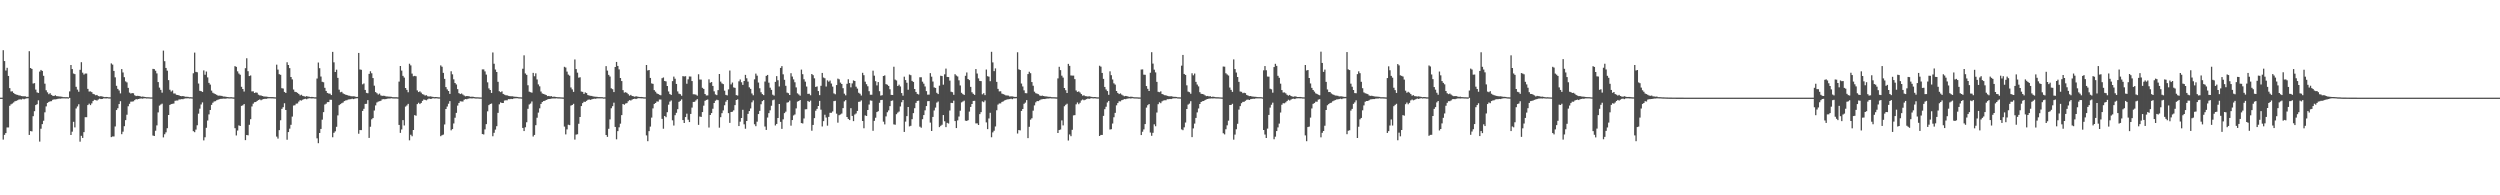<?xml version="1.0" encoding="UTF-8"?>
<svg xmlns="http://www.w3.org/2000/svg" width="1920" height="150">
  <path d="M0 75.000h1v1.000H0zM1 75.000h1v1.000H1zM2 38.542h1v68.679H2zM3 46.921h1v56.643H3zM4 54.179h1v47.997H4zM5 52.046h1v45.862H5zM6 58.342h1v39.550H6zM7 67.679h1v13.592H7zM8 70.270h1v9.838H8zM9 70.149h1v9.380H9zM10 71.375h1v7.294H10zM11 72.204h1v5.568H11zM12 72.648h1v4.806H12zM13 72.876h1v4.117H13zM14 73.250h1v3.216H14zM15 73.356h1v2.931H15zM16 73.761h1v2.673H16zM17 73.920h1v1.921H17zM18 73.941h1v2.277H18zM19 73.980h1v1.809H19zM20 74.401h1v1.179H20zM21 74.350h1v1.135H21zM22 39.309h1v64.321H22zM23 52.240h1v48.424H23zM24 52.925h1v47.986H24zM25 64.146h1v25.105H25zM26 63.841h1v21.541H26zM27 68.835h1v11.865H27zM28 70.956h1v9.080H28zM29 71.389h1v5.654H29zM30 54.969h1v53.790H30zM31 53.731h1v45.127H31zM32 54.497h1v40.813H32zM33 58.192h1v34.548H33zM34 64.252h1v21.995H34zM35 69.347h1v12.350H35zM36 70.922h1v8.142H36zM37 72.351h1v5.938H37zM38 71.577h1v6.241H38zM39 72.834h1v4.866H39zM40 73.506h1v3.158H40zM41 73.709h1v2.652H41zM42 73.142h1v3.188H42zM43 73.839h1v2.362H43zM44 73.915h1v1.985H44zM45 74.069h1v1.677H45zM46 74.115h1v1.661H46zM47 74.278h1v1.276H47zM48 74.575h1v1.000H48zM49 74.590h1v1.000H49zM50 74.624h1v1.000H50zM51 74.595h1v1.000H51zM52 74.739h1v1.000H52zM53 70.188h1v5.026H53zM54 49.917h1v53.761H54zM55 53.025h1v48.102H55zM56 56.460h1v37.088H56zM57 56.925h1v40.925H57zM58 66.643h1v16.661H58zM59 68.809h1v12.949H59zM60 70.427h1v9.625H60zM61 53.583h1v55.216H61zM62 47.791h1v56.487H62zM63 55.803h1v50.108H63zM64 57.265h1v44.232H64zM65 56.477h1v33.507H65zM66 56.486h1v33.530H66zM67 68.264h1v12.451H67zM68 70.293h1v9.321H68zM69 70.210h1v10.533H69zM70 70.782h1v8.644H70zM71 72.081h1v5.516H71zM72 72.430h1v4.222H72zM73 73.176h1v3.744H73zM74 72.894h1v4.374H74zM75 73.796h1v2.661H75zM76 74.049h1v1.718H76zM77 73.833h1v2.228H77zM78 74.103h1v1.915H78zM79 74.324h1v1.222H79zM80 74.574h1v1.000H80zM81 74.450h1v1.191H81zM82 74.528h1v1.000H82zM83 74.698h1v1.000H83zM84 74.701h1v1.000H84zM85 48.686h1v56.625H85zM86 49.606h1v55.216H86zM87 54.474h1v50.314H87zM88 59.412h1v37.709H88zM89 65.887h1v18.646H89zM90 68.260h1v14.907H90zM91 69.486h1v10.460H91zM92 71.729h1v5.996H92zM93 53.021h1v50.047H93zM94 55.668h1v45.459H94zM95 59.264h1v37.642H95zM96 62.508h1v29.753H96zM97 63.287h1v24.844H97zM98 67.504h1v14.120H98zM99 71.100h1v8.616H99zM100 71.846h1v6.241H100zM101 71.482h1v6.537H101zM102 71.639h1v6.209H102zM103 73.189h1v3.725H103zM104 73.758h1v2.396H104zM105 73.569h1v2.773H105zM106 73.685h1v2.331H106zM107 73.827h1v1.886H107zM108 74.268h1v1.345H108zM109 74.125h1v1.634H109zM110 74.278h1v1.243H110zM111 74.484h1v1.000H111zM112 74.662h1v1.000H112zM113 74.638h1v1.000H113zM114 74.680h1v1.000H114zM115 74.780h1v1.000H115zM116 74.797h1v1.000H116zM117 52.876h1v51.234H117zM118 53.112h1v51.325H118zM119 54.325h1v46.085H119zM120 56.358h1v39.968H120zM121 63.014h1v23.301H121zM122 67.277h1v13.826H122zM123 69.003h1v11.258H123zM124 71.145h1v8.449H124zM125 38.857h1v66.681H125zM126 47.017h1v56.093H126zM127 52.183h1v49.474H127zM128 54.275h1v44.190H128zM129 61.533h1v26.807H129zM130 68.910h1v11.695H130zM131 70.318h1v9.581H131zM132 69.477h1v10.228H132zM133 71.795h1v7.735H133zM134 71.836h1v5.595H134zM135 72.803h1v4.413H135zM136 72.963h1v4.255H136zM137 73.220h1v3.177H137zM138 73.706h1v2.608H138zM139 73.865h1v2.263H139zM140 73.739h1v2.471H140zM141 74.047h1v1.731H141zM142 74.288h1v1.285H142zM143 74.297h1v1.280H143zM144 74.414h1v1.051H144zM145 74.659h1v1.000H145zM146 74.610h1v1.000H146zM147 74.732h1v1.000H147zM148 56.274h1v44.494H148zM149 40.414h1v61.113H149zM150 55.182h1v44.355H150zM151 55.484h1v40.714H151zM152 64.167h1v23.126H152zM153 69.744h1v13.729H153zM154 70.014h1v10.210H154zM155 70.585h1v8.061H155zM156 54.050h1v53.768H156zM157 57.387h1v48.026H157zM158 54.919h1v43.223H158zM159 59.437h1v33.131H159zM160 63.618h1v24.248H160zM161 64.973h1v19.527H161zM162 69.577h1v10.965H162zM163 71.230h1v7.682H163zM164 71.840h1v6.104H164zM165 72.283h1v5.431H165zM166 72.868h1v4.079H166zM167 73.491h1v3.065H167zM168 73.428h1v2.772H168zM169 73.526h1v2.415H169zM170 73.686h1v2.178H170zM171 74.127h1v1.612H171zM172 74.111h1v1.669H172zM173 74.305h1v1.491H173zM174 74.495h1v1.000H174zM175 74.616h1v1.000H175zM176 74.694h1v1.000H176zM177 74.622h1v1.000H177zM178 74.751h1v1.000H178zM179 74.827h1v1.000H179zM180 50.786h1v47.649H180zM181 51.361h1v52.674H181zM182 54.767h1v45.499H182zM183 56.452h1v39.849H183zM184 57.378h1v39.406H184zM185 66.679h1v14.619H185zM186 68.351h1v12.558H186zM187 70.312h1v9.590H187zM188 52.382h1v55.234H188zM189 44.745h1v58.924H189zM190 54.705h1v49.237H190zM191 58.427h1v37.401H191zM192 57.978h1v33.590H192zM193 70.202h1v11.583H193zM194 70.162h1v9.438H194zM195 71.417h1v7.064H195zM196 70.962h1v7.385H196zM197 71.211h1v6.312H197zM198 72.714h1v4.136H198zM199 73.270h1v3.048H199zM200 73.320h1v3.671H200zM201 73.733h1v2.650H201zM202 74.024h1v2.074H202zM203 74.160h1v1.694H203zM204 74.191h1v1.762H204zM205 74.357h1v1.269H205zM206 74.527h1v1.000H206zM207 74.538h1v1.000H207zM208 74.556h1v1.000H208zM209 74.564h1v1.000H209zM210 74.673h1v1.000H210zM211 74.737h1v1.000H211zM212 49.674h1v55.234H212zM213 53.458h1v53.012H213zM214 57.006h1v42.914H214zM215 57.437h1v34.929H215zM216 67.745h1v15.859H216zM217 68.010h1v14.303H217zM218 70.613h1v8.679H218zM219 71.395h1v13.081H219zM220 47.823h1v59.511H220zM221 49.932h1v51.511H221zM222 52.336h1v46.495H222zM223 59.121h1v36.731H223zM224 60.984h1v28.576H224zM225 68.752h1v12.276H225zM226 70.479h1v10.383H226zM227 70.715h1v8.890H227zM228 71.313h1v8.125H228zM229 72.161h1v5.870H229zM230 73.262h1v3.711H230zM231 72.737h1v4.525H231zM232 73.627h1v2.946H232zM233 73.865h1v2.247H233zM234 74.256h1v1.593H234zM235 73.836h1v2.396H235zM236 74.133h1v1.596H236zM237 74.275h1v1.197H237zM238 74.522h1v1.000H238zM239 74.401h1v1.237H239zM240 74.538h1v1.000H240zM241 74.680h1v1.000H241zM242 74.722h1v1.000H242zM243 60.292h1v45.942H243zM244 48.026h1v61.965H244zM245 52.365h1v49.766H245zM246 58.766h1v40.266H246zM247 62.816h1v29.072H247zM248 63.156h1v22.977H248zM249 67.455h1v12.831H249zM250 69.814h1v9.805H250zM251 71.358h1v7.063H251zM252 71.824h1v6.558H252zM253 71.935h1v4.668H253zM254 73.033h1v3.604H254zM255 39.855h1v65.561H255zM256 47.858h1v54.123H256zM257 55.320h1v45.549H257zM258 53.522h1v43.874H258zM259 59.780h1v28.857H259zM260 68.872h1v11.881H260zM261 70.880h1v9.086H261zM262 70.493h1v8.763H262zM263 71.727h1v7.028H263zM264 72.302h1v5.328H264zM265 72.723h1v4.423H265zM266 72.943h1v4.007H266zM267 73.431h1v2.981H267zM268 73.506h1v2.798H268zM269 73.864h1v2.269H269zM270 74.002h1v1.765H270zM271 73.955h1v2.158H271zM272 74.023h1v1.736H272zM273 74.421h1v1.114H273zM274 74.392h1v1.057H274zM275 40.670h1v62.035H275zM276 53.334h1v46.566H276zM277 53.612h1v46.315H277zM278 64.770h1v20.446H278zM279 64.109h1v19.452H279zM280 69.055h1v10.762H280zM281 71.304h1v8.411H281zM282 71.632h1v5.288H282zM283 56.752h1v49.156H283zM284 54.728h1v42.619H284zM285 56.280h1v35.351H285zM286 59.936h1v30.721H286zM287 65.792h1v19.077H287zM288 70.686h1v10.270H288zM289 71.569h1v7.137H289zM290 72.578h1v5.473H290zM291 71.901h1v5.797H291zM292 73.251h1v4.154H292zM293 73.606h1v2.746H293zM294 73.500h1v2.631H294zM295 73.630h1v2.589H295zM296 74.020h1v2.042H296zM297 74.093h1v1.684H297zM298 74.194h1v1.470H298zM299 74.222h1v1.455H299zM300 74.353h1v1.137H300zM301 74.621h1v1.000H301zM302 74.649h1v1.000H302zM303 74.652h1v1.000H303zM304 74.654h1v1.000H304zM305 74.770h1v1.000H305zM306 62.671h1v33.267H306zM307 50.678h1v51.372H307zM308 54.205h1v45.234H308zM309 58.250h1v34.027H309zM310 59.575h1v36.777H310zM311 67.587h1v14.271H311zM312 69.041h1v11.944H312zM313 70.861h1v8.913H313zM314 48.949h1v58.803H314zM315 50.246h1v53.228H315zM316 56.511h1v48.145H316zM317 58.585h1v41.242H317zM318 58.267h1v30.133H318zM319 58.560h1v30.322H319zM320 69.437h1v10.533H320zM321 70.697h1v8.218H321zM322 70.159h1v9.788H322zM323 71.108h1v7.928H323zM324 72.274h1v5.217H324zM325 72.659h1v3.783H325zM326 73.367h1v3.348H326zM327 73.131h1v3.903H327zM328 73.938h1v2.363H328zM329 74.156h1v1.518H329zM330 73.960h1v2.012H330zM331 74.194h1v1.710H331zM332 74.410h1v1.030H332zM333 74.621h1v1.000H333zM334 74.479h1v1.082H334zM335 74.539h1v1.000H335zM336 74.722h1v1.000H336zM337 74.748h1v1.000H337zM338 50.240h1v54.346H338zM339 51.258h1v52.572H339zM340 55.968h1v47.389H340zM341 60.573h1v35.010H341zM342 66.882h1v16.846H342zM343 68.641h1v13.184H343zM344 69.895h1v9.798H344zM345 72.069h1v5.605H345zM346 54.727h1v45.380H346zM347 57.065h1v42.052H347zM348 60.902h1v33.895H348zM349 63.744h1v26.689H349zM350 64.880h1v21.812H350zM351 68.449h1v12.645H351zM352 71.502h1v7.621H352zM353 72.257h1v5.528H353zM354 71.766h1v6.135H354zM355 72.584h1v5.397H355zM356 73.347h1v3.266H356zM357 73.972h1v2.109H357zM358 73.724h1v2.504H358zM359 73.838h1v1.974H359zM360 74.021h1v1.573H360zM361 74.357h1v1.146H361zM362 74.219h1v1.423H362zM363 74.352h1v1.125H363zM364 74.563h1v1.000H364zM365 74.702h1v1.000H365zM366 74.678h1v1.000H366zM367 74.736h1v1.000H367zM368 74.803h1v1.000H368zM369 74.832h1v1.000H369zM370 53.322h1v49.665H370zM371 53.288h1v49.971H371zM372 54.842h1v44.529H372zM373 57.272h1v38.067H373zM374 63.233h1v22.295H374zM375 67.897h1v12.831H375zM376 69.098h1v10.788H376zM377 71.367h1v8.120H377zM378 40.275h1v64.362H378zM379 48.955h1v53.060H379zM380 53.403h1v46.143H380zM381 55.304h1v41.607H381zM382 62.803h1v23.866H382zM383 70.068h1v10.054H383zM384 70.742h1v7.912H384zM385 70.127h1v8.992H385zM386 72.162h1v6.930H386zM387 72.700h1v4.507H387zM388 73.163h1v3.817H388zM389 73.229h1v3.804H389zM390 73.644h1v2.506H390zM391 73.822h1v2.358H391zM392 73.952h1v1.973H392zM393 73.926h1v2.176H393zM394 74.137h1v1.550H394zM395 74.313h1v1.197H395zM396 74.365h1v1.128H396zM397 74.469h1v1.000H397zM398 74.662h1v1.000H398zM399 74.677h1v1.000H399zM400 74.757h1v1.000H400zM401 52.803h1v45.454H401zM402 42.486h1v58.158H402zM403 56.418h1v41.342H403zM404 57.508h1v36.379H404zM405 65.466h1v18.117H405zM406 70.378h1v9.840H406zM407 70.829h1v8.697H407zM408 71.163h1v6.756H408zM409 55.970h1v48.895H409zM410 58.589h1v45.057H410zM411 56.297h1v39.858H411zM412 61.052h1v29.373H412zM413 64.810h1v21.653H413zM414 66.293h1v16.892H414zM415 70.293h1v9.528H415zM416 71.765h1v6.602H416zM417 72.166h1v5.443H417zM418 72.548h1v4.887H418zM419 72.976h1v3.812H419zM420 73.814h1v2.536H420zM421 73.654h1v2.378H421zM422 73.974h1v2.020H422zM423 73.853h1v1.880H423zM424 74.369h1v1.229H424zM425 74.212h1v1.425H425zM426 74.403h1v1.207H426zM427 74.541h1v1.000H427zM428 74.663h1v1.000H428zM429 74.658h1v1.000H429zM430 74.742h1v1.000H430zM431 74.779h1v1.000H431zM432 74.855h1v1.000H432zM433 51.328h1v45.899H433zM434 51.871h1v51.367H434zM435 55.004h1v44.388H435zM436 57.317h1v38.485H436zM437 58.131h1v37.976H437zM438 67.190h1v13.910H438zM439 68.634h1v12.004H439zM440 70.567h1v9.145H440zM441 45.657h1v61.570H441zM442 53.023h1v50.371H442zM443 55.791h1v47.337H443zM444 59.660h1v35.393H444zM445 59.338h1v30.518H445zM446 70.312h1v11.124H446zM447 70.530h1v8.667H447zM448 72.160h1v5.987H448zM449 70.987h1v7.250H449zM450 71.478h1v6.012H450zM451 72.987h1v3.666H451zM452 73.368h1v3.031H452zM453 73.564h1v3.112H453zM454 73.687h1v2.579H454zM455 74.029h1v1.974H455zM456 74.181h1v1.590H456zM457 74.272h1v1.601H457zM458 74.324h1v1.245H458zM459 74.551h1v1.000H459zM460 74.550h1v1.000H460zM461 74.586h1v1.000H461zM462 74.595h1v1.000H462zM463 74.793h1v1.000H463zM464 74.751h1v1.000H464zM465 50.769h1v52.914H465zM466 54.212h1v50.911H466zM467 57.519h1v41.419H467zM468 58.796h1v32.896H468zM469 67.826h1v15.334H469zM470 68.496h1v13.073H470zM471 70.722h1v8.151H471zM472 51.438h1v46.045H472zM473 47.579h1v59.418H473zM474 50.630h1v50.060H474zM475 53.298h1v44.497H475zM476 59.883h1v35.094H476zM477 62.248h1v26.193H477zM478 69.225h1v10.628H478zM479 71.111h1v9.319H479zM480 70.806h1v8.709H480zM481 71.312h1v7.870H481zM482 72.336h1v5.455H482zM483 73.496h1v3.395H483zM484 72.876h1v4.318H484zM485 73.729h1v2.769H485zM486 73.942h1v2.100H486zM487 74.304h1v1.460H487zM488 73.901h1v2.196H488zM489 74.213h1v1.407H489zM490 74.361h1v1.054H490zM491 74.492h1v1.000H491zM492 74.462h1v1.124H492zM493 74.572h1v1.000H493zM494 74.707h1v1.000H494zM495 74.733h1v1.000H495zM496 49.907h1v54.098H496zM497 54.117h1v54.348H497zM498 53.748h1v46.969H498zM499 59.877h1v37.342H499zM500 64.069h1v26.262H500zM501 64.406h1v18.830H501zM502 69.206h1v10.597H502zM503 70.387h1v8.714H503zM504 71.736h1v6.207H504zM505 72.186h1v5.822H505zM506 72.788h1v3.671H506zM507 73.180h1v3.263H507zM508 60.062h1v31.214H508zM509 59.511h1v39.337H509zM510 62.193h1v26.908H510zM511 62.531h1v27.488H511zM512 66.069h1v20.098H512zM513 70.220h1v10.145H513zM514 72.238h1v5.810H514zM515 72.928h1v4.217H515zM516 62.293h1v30.122H516zM517 58.850h1v37.558H517zM518 60.469h1v28.000H518zM519 64.469h1v22.153H519zM520 70.186h1v13.656H520zM521 71.933h1v6.318H521zM522 72.322h1v5.119H522zM523 73.510h1v2.829H523zM524 58.470h1v33.720H524zM525 58.715h1v35.750H525zM526 58.499h1v31.419H526zM527 64.308h1v22.987H527zM528 60.941h1v31.012H528zM529 58.738h1v35.032H529zM530 58.768h1v28.735H530zM531 62.238h1v20.389H531zM532 72.394h1v5.877H532zM533 72.466h1v5.695H533zM534 72.724h1v4.405H534zM535 73.459h1v2.682H535zM536 57.048h1v38.873H536zM537 61.062h1v28.433H537zM538 61.151h1v28.631H538zM539 67.436h1v18.613H539zM540 68.300h1v12.833H540zM541 72.184h1v5.247H541zM542 73.323h1v3.426H542zM543 73.266h1v3.193H543zM544 60.923h1v37.034H544zM545 63.541h1v24.762H545zM546 63.023h1v23.813H546zM547 65.988h1v17.499H547zM548 70.119h1v9.002H548zM549 72.492h1v4.864H549zM550 73.060h1v3.525H550zM551 69.233h1v7.714H551zM552 56.825h1v41.236H552zM553 62.661h1v27.357H553zM554 64.075h1v22.869H554zM555 64.625h1v20.175H555zM556 69.627h1v11.228H556zM557 72.882h1v5.207H557zM558 73.264h1v3.524H558zM559 68.648h1v18.221H559zM560 54.195h1v40.144H560zM561 64.818h1v21.200H561zM562 63.381h1v22.432H562zM563 67.100h1v17.657H563zM564 67.494h1v13.230H564zM565 73.077h1v3.726H565zM566 73.351h1v3.008H566zM567 62.488h1v34.346H567zM568 61.052h1v32.368H568zM569 63.171h1v27.435H569zM570 65.190h1v19.115H570zM571 62.223h1v33.289H571zM572 57.475h1v41.391H572zM573 60.093h1v32.837H573zM574 62.647h1v24.805H574zM575 67.053h1v18.224H575zM576 68.265h1v15.039H576zM577 71.794h1v6.817H577zM578 73.160h1v3.943H578zM579 60.945h1v34.481H579zM580 56.509h1v40.403H580zM581 58.108h1v35.331H581zM582 63.363h1v24.242H582zM583 67.803h1v17.343H583zM584 70.836h1v9.225H584zM585 72.277h1v5.372H585zM586 73.077h1v3.768H586zM587 62.634h1v34.551H587zM588 58.269h1v41.543H588zM589 57.528h1v32.723H589zM590 63.505h1v23.403H590zM591 67.341h1v17.383H591zM592 69.025h1v12.177H592zM593 72.730h1v4.294H593zM594 73.405h1v3.103H594zM595 62.853h1v33.518H595zM596 58.446h1v36.748H596zM597 61.620h1v29.019H597zM598 66.384h1v13.470H598zM599 52.177h1v41.423H599zM600 50.768h1v48.200H600zM601 57.095h1v34.572H601zM602 61.277h1v25.606H602zM603 65.898h1v19.862H603zM604 71.094h1v7.688H604zM605 71.589h1v6.923H605zM606 72.977h1v4.297H606zM607 56.216h1v40.289H607zM608 58.792h1v33.420H608zM609 60.989h1v27.698H609zM610 63.194h1v24.701H610zM611 67.142h1v16.090H611zM612 71.702h1v6.312H612zM613 72.531h1v5.027H613zM614 73.490h1v3.315H614zM615 53.437h1v41.069H615zM616 56.975h1v37.859H616zM617 60.894h1v30.097H617zM618 62.746h1v21.223H618zM619 66.452h1v17.409H619zM620 72.098h1v5.416H620zM621 71.986h1v6.281H621zM622 73.186h1v4.083H622zM623 56.852h1v43.558H623zM624 57.776h1v38.174H624zM625 60.175h1v30.534H625zM626 66.774h1v18.278H626zM627 66.356h1v17.256H627zM628 69.956h1v11.438H628zM629 73.080h1v4.395H629zM630 65.899h1v18.314H630zM631 56.015h1v41.114H631zM632 59.524h1v33.503H632zM633 60.116h1v27.986H633zM634 66.480h1v23.761H634zM635 61.696h1v34.800H635zM636 62.724h1v27.020H636zM637 61.848h1v24.777H637zM638 64.131h1v22.497H638zM639 66.527h1v19.089H639zM640 71.744h1v5.941H640zM641 72.383h1v5.019H641zM642 65.334h1v21.940H642zM643 60.360h1v33.830H643zM644 60.920h1v27.533H644zM645 63.421h1v24.470H645zM646 64.527h1v22.674H646zM647 67.735h1v15.297H647zM648 71.953h1v5.917H648zM649 73.220h1v3.679H649zM650 64.363h1v25.491H650zM651 60.870h1v30.481H651zM652 63.776h1v28.437H652zM653 67.082h1v16.025H653zM654 64.044h1v24.985H654zM655 61.763h1v31.261H655zM656 62.231h1v25.707H656zM657 66.563h1v20.599H657zM658 68.033h1v17.180H658zM659 71.222h1v7.000H659zM660 71.981h1v6.066H660zM661 73.346h1v3.767H661zM662 55.904h1v37.028H662zM663 57.747h1v40.772H663zM664 62.702h1v25.912H664zM665 64.683h1v24.413H665zM666 66.266h1v18.219H666zM667 70.031h1v10.250H667zM668 72.737h1v4.420H668zM669 72.780h1v4.588H669zM670 54.260h1v46.182H670zM671 58.113h1v34.723H671zM672 62.365h1v28.038H672zM673 65.604h1v20.459H673zM674 63.040h1v22.370H674zM675 70.063h1v8.870H675zM676 73.424h1v3.425H676zM677 73.129h1v3.576H677zM678 58.372h1v35.093H678zM679 57.901h1v37.646H679zM680 64.607h1v24.782H680zM681 65.052h1v21.189H681zM682 66.009h1v18.758H682zM683 68.561h1v12.959H683zM684 72.835h1v4.627H684zM685 72.975h1v4.161H685zM686 51.228h1v44.334H686zM687 61.111h1v34.665H687zM688 61.786h1v25.916H688zM689 66.033h1v20.464H689zM690 65.004h1v20.637H690zM691 66.419h1v15.326H691zM692 71.487h1v7.036H692zM693 73.462h1v3.348H693zM694 58.889h1v42.459H694zM695 61.512h1v31.877H695zM696 63.519h1v25.680H696zM697 68.920h1v13.273H697zM698 57.245h1v39.809H698zM699 57.736h1v38.904H699zM700 62.100h1v29.445H700zM701 62.916h1v23.964H701zM702 68.330h1v14.768H702zM703 70.589h1v8.408H703zM704 72.114h1v5.416H704zM705 72.554h1v4.755H705zM706 59.335h1v37.954H706zM707 59.316h1v38.796H707zM708 62.703h1v28.827H708zM709 64.256h1v24.125H709zM710 66.418h1v18.336H710zM711 69.967h1v11.504H711zM712 72.694h1v5.009H712zM713 72.635h1v4.989H713zM714 56.187h1v37.990H714zM715 58.902h1v41.708H715zM716 62.639h1v27.181H716zM717 67.114h1v17.719H717zM718 67.516h1v15.142H718zM719 71.249h1v7.551H719zM720 72.227h1v5.737H720zM721 65.792h1v31.854H721zM722 58.163h1v38.463H722zM723 58.405h1v37.385H723zM724 65.001h1v23.384H724zM725 57.068h1v36.080H725zM726 52.710h1v44.936H726zM727 59.091h1v35.251H727zM728 59.171h1v35.722H728zM729 61.901h1v23.001H729zM730 70.470h1v8.532H730zM731 70.824h1v8.308H731zM732 72.805h1v4.505H732zM733 57.004h1v35.988H733zM734 58.035h1v40.295H734zM735 58.727h1v33.742H735zM736 61.688h1v27.799H736zM737 65.629h1v19.396H737zM738 71.246h1v7.384H738zM739 72.296h1v5.683H739zM740 72.934h1v4.362H740zM741 58.197h1v34.460H741zM742 55.667h1v37.263H742zM743 60.666h1v31.662H743zM744 61.566h1v24.123H744zM745 66.734h1v15.398H745zM746 70.878h1v9.008H746zM747 72.056h1v5.456H747zM748 72.840h1v4.565H748zM749 53.052h1v41.741H749zM750 56.473h1v38.293H750zM751 60.227h1v35.779H751zM752 62.154h1v25.519H752zM753 62.300h1v23.833H753zM754 72.472h1v5.389H754zM755 71.568h1v6.909H755zM756 73.064h1v4.103H756zM757 53.426h1v40.578H757zM758 58.513h1v40.656H758zM759 58.868h1v32.114H759zM760 62.348h1v24.261H760zM761 39.806h1v65.599H761zM762 47.909h1v53.782H762zM763 54.609h1v45.805H763zM764 52.521h1v44.609H764zM765 62.859h1v21.838H765zM766 68.252h1v12.061H766zM767 70.209h1v9.249H767zM768 70.115h1v9.311H768zM769 71.905h1v6.375H769zM770 72.319h1v5.553H770zM771 72.729h1v4.452H771zM772 73.288h1v3.482H772zM773 73.305h1v3.036H773zM774 73.435h1v2.785H774zM775 74.061h1v1.998H775zM776 73.994h1v1.801H776zM777 74.014h1v2.147H777zM778 74.221h1v1.374H778zM779 74.448h1v1.116H779zM780 74.386h1v1.059H780zM781 40.118h1v62.438H781zM782 53.229h1v46.675H782zM783 53.781h1v46.355H783zM784 64.144h1v21.068H784zM785 66.421h1v17.290H785zM786 69.376h1v10.323H786zM787 71.551h1v7.244H787zM788 71.638h1v5.268H788zM789 56.862h1v49.237H789zM790 55.086h1v42.307H790zM791 56.213h1v35.677H791zM792 63.025h1v27.780H792zM793 65.819h1v19.193H793zM794 70.423h1v10.526H794zM795 71.602h1v7.007H795zM796 71.943h1v5.686H796zM797 72.355h1v5.306H797zM798 73.302h1v3.725H798zM799 73.674h1v2.734H799zM800 73.438h1v2.742H800zM801 73.732h1v2.319H801zM802 73.988h1v2.097H802zM803 74.045h1v1.738H803zM804 74.189h1v1.493H804zM805 74.318h1v1.370H805zM806 74.345h1v1.145H806zM807 74.614h1v1.000H807zM808 74.644h1v1.000H808zM809 74.642h1v1.000H809zM810 74.711h1v1.000H810zM811 74.776h1v1.000H811zM812 60.197h1v41.952H812zM813 51.280h1v48.605H813zM814 53.853h1v45.653H814zM815 58.115h1v34.363H815zM816 59.613h1v36.681H816zM817 67.583h1v14.016H817zM818 69.249h1v11.226H818zM819 71.405h1v8.251H819zM820 49.051h1v58.871H820zM821 50.561h1v52.704H821zM822 57.954h1v46.651H822zM823 58.087h1v41.590H823zM824 58.069h1v30.536H824zM825 60.771h1v27.663H825zM826 69.491h1v10.639H826zM827 70.590h1v8.105H827zM828 70.187h1v9.855H828zM829 71.059h1v7.857H829zM830 72.262h1v4.916H830zM831 73.452h1v2.995H831zM832 73.159h1v3.841H832zM833 73.815h1v2.784H833zM834 73.931h1v2.221H834zM835 74.135h1v1.561H835zM836 73.935h1v2.018H836zM837 74.187h1v1.384H837zM838 74.381h1v1.048H838zM839 74.617h1v1.000H839zM840 74.498h1v1.038H840zM841 74.560h1v1.000H841zM842 74.728h1v1.000H842zM843 74.736h1v1.000H843zM844 50.500h1v53.924H844zM845 51.220h1v52.417H845zM846 56.005h1v47.607H846zM847 60.573h1v28.398H847zM848 66.770h1v17.114H848zM849 68.691h1v13.285H849zM850 69.951h1v8.719H850zM851 72.809h1v4.698H851zM852 54.802h1v44.678H852zM853 57.736h1v41.504H853zM854 61.012h1v33.862H854zM855 63.989h1v26.065H855zM856 64.968h1v21.713H856zM857 69.898h1v11.014H857zM858 71.368h1v7.794H858zM859 72.257h1v5.503H859zM860 71.712h1v6.151H860zM861 72.637h1v4.327H861zM862 73.337h1v3.297H862zM863 73.948h1v2.114H863zM864 73.695h1v2.512H864zM865 73.849h1v1.957H865zM866 74.166h1v1.430H866zM867 74.381h1v1.140H867zM868 74.216h1v1.432H868zM869 74.367h1v1.053H869zM870 74.590h1v1.000H870zM871 74.695h1v1.000H871zM872 74.680h1v1.000H872zM873 74.745h1v1.000H873zM874 74.824h1v1.000H874zM875 74.828h1v1.000H875zM876 53.422h1v50.329H876zM877 53.289h1v47.870H877zM878 57.340h1v42.042H878zM879 57.429h1v37.872H879zM880 66.121h1v16.497H880zM881 68.178h1v12.595H881zM882 69.893h1v10.004H882zM883 55.871h1v45.922H883zM884 40.101h1v64.177H884zM885 48.852h1v53.158H885zM886 53.524h1v41.955H886zM887 55.614h1v41.362H887zM888 62.890h1v23.533H888zM889 70.514h1v9.524H889zM890 70.795h1v7.729H890zM891 70.134h1v9.146H891zM892 72.214h1v5.614H892zM893 72.621h1v4.603H893zM894 73.089h1v3.935H894zM895 73.208h1v3.819H895zM896 73.608h1v2.560H896zM897 73.867h1v2.304H897zM898 73.958h1v2.001H898zM899 73.901h1v2.182H899zM900 74.131h1v1.564H900zM901 74.327h1v1.191H901zM902 74.357h1v1.153H902zM903 74.468h1v1.000H903zM904 74.680h1v1.000H904zM905 74.723h1v1.000H905zM906 74.754h1v1.000H906zM907 50.412h1v48.963H907zM908 42.196h1v57.802H908zM909 56.773h1v41.001H909zM910 57.529h1v36.597H910zM911 65.527h1v18.172H911zM912 70.352h1v9.958H912zM913 70.828h1v8.755H913zM914 72.011h1v5.733H914zM915 56.288h1v49.030H915zM916 57.847h1v40.775H916zM917 56.486h1v38.418H917zM918 62.854h1v27.700H918zM919 64.922h1v21.409H919zM920 66.338h1v16.983H920zM921 70.817h1v9.034H921zM922 72.038h1v6.282H922zM923 72.170h1v5.555H923zM924 72.501h1v5.046H924zM925 73.231h1v3.597H925zM926 73.807h1v2.546H926zM927 73.667h1v2.364H927zM928 74.016h1v1.727H928zM929 73.888h1v1.788H929zM930 74.437h1v1.147H930zM931 74.209h1v1.437H931zM932 74.411h1v1.113H932zM933 74.602h1v1.000H933zM934 74.663h1v1.000H934zM935 74.660h1v1.000H935zM936 74.738h1v1.000H936zM937 74.782h1v1.000H937zM938 74.856h1v1.000H938zM939 51.081h1v51.267H939zM940 51.198h1v52.026H940zM941 56.277h1v43.003H941zM942 57.186h1v39.046H942zM943 58.013h1v34.657H943zM944 67.213h1v13.419H944zM945 69.000h1v11.566H945zM946 70.537h1v9.188H946zM947 45.620h1v61.666H947zM948 53.068h1v50.288H948zM949 55.698h1v43.574H949zM950 59.142h1v35.955H950zM951 62.887h1v21.272H951zM952 70.307h1v11.222H952zM953 70.482h1v8.765H953zM954 71.558h1v6.665H954zM955 71.204h1v6.964H955zM956 71.525h1v5.878H956zM957 72.885h1v3.770H957zM958 73.388h1v3.060H958zM959 73.805h1v2.988H959zM960 73.733h1v2.475H960zM961 74.068h1v1.927H961zM962 74.175h1v1.631H962zM963 74.270h1v1.608H963zM964 74.349h1v1.202H964zM965 74.548h1v1.000H965zM966 74.575h1v1.000H966zM967 74.588h1v1.000H967zM968 74.594h1v1.000H968zM969 74.790h1v1.000H969zM970 54.005h1v45.823H970zM971 50.743h1v52.578H971zM972 53.952h1v52.016H972zM973 58.767h1v40.002H973zM974 58.879h1v29.383H974zM975 68.164h1v14.483H975zM976 68.591h1v11.823H976zM977 71.183h1v7.663H977zM978 51.511h1v55.435H978zM979 48.988h1v55.953H979zM980 50.561h1v50.112H980zM981 58.214h1v39.607H981zM982 59.738h1v35.164H982zM983 64.250h1v22.199H983zM984 69.193h1v11.246H984zM985 71.047h1v8.221H985zM986 70.966h1v8.403H986zM987 71.692h1v6.880H987zM988 72.815h1v4.783H988zM989 73.469h1v3.137H989zM990 72.920h1v4.265H990zM991 73.724h1v2.763H991zM992 74.148h1v1.774H992zM993 74.315h1v1.444H993zM994 73.927h1v2.179H994zM995 74.181h1v1.410H995zM996 74.496h1v1.000H996zM997 74.474h1v1.000H997zM998 74.468h1v1.126H998zM999 74.593h1v1.000H999zM1000 74.716h1v1.000H1000zM1001 74.739h1v1.000H1001zM1002 49.914h1v54.089H1002zM1003 54.121h1v54.340H1003zM1004 53.753h1v43.832H1004zM1005 59.885h1v37.330H1005zM1006 64.081h1v26.251H1006zM1007 67.497h1v15.824H1007zM1008 69.117h1v10.642H1008zM1009 70.342h1v8.809H1009zM1010 71.670h1v6.415H1010zM1011 72.125h1v6.002H1011zM1012 72.763h1v3.730H1012zM1013 73.182h1v2.984H1013zM1014 39.671h1v65.776H1014zM1015 48.328h1v53.680H1015zM1016 55.188h1v45.405H1016zM1017 53.442h1v43.117H1017zM1018 62.859h1v21.630H1018zM1019 68.718h1v12.151H1019zM1020 70.729h1v9.197H1020zM1021 70.671h1v8.472H1021zM1022 71.769h1v7.074H1022zM1023 72.422h1v5.416H1023zM1024 72.850h1v4.440H1024zM1025 73.351h1v3.489H1025zM1026 73.410h1v3.002H1026zM1027 73.582h1v2.730H1027zM1028 74.050h1v2.047H1028zM1029 73.993h1v1.783H1029zM1030 73.960h1v2.171H1030zM1031 74.253h1v1.366H1031zM1032 74.415h1v1.125H1032zM1033 74.393h1v1.059H1033zM1034 39.988h1v63.085H1034zM1035 53.295h1v47.116H1035zM1036 53.790h1v46.261H1036zM1037 64.239h1v20.711H1037zM1038 66.627h1v16.982H1038zM1039 69.107h1v10.642H1039zM1040 71.451h1v7.183H1040zM1041 71.638h1v5.432H1041zM1042 56.911h1v49.067H1042zM1043 54.786h1v42.571H1043zM1044 56.231h1v35.434H1044zM1045 62.806h1v27.780H1045zM1046 67.720h1v17.024H1046zM1047 70.950h1v9.972H1047zM1048 71.629h1v6.491H1048zM1049 71.929h1v5.637H1049zM1050 72.297h1v5.274H1050zM1051 73.307h1v3.701H1051zM1052 73.630h1v2.714H1052zM1053 73.502h1v2.727H1053zM1054 73.797h1v2.279H1054zM1055 74.039h1v2.026H1055zM1056 74.112h1v1.658H1056zM1057 74.202h1v1.469H1057zM1058 74.307h1v1.368H1058zM1059 74.371h1v1.104H1059zM1060 74.674h1v1.000H1060zM1061 74.647h1v1.000H1061zM1062 74.659h1v1.000H1062zM1063 74.724h1v1.000H1063zM1064 74.810h1v1.000H1064zM1065 59.936h1v42.137H1065zM1066 50.956h1v49.733H1066zM1067 53.984h1v42.443H1067zM1068 58.274h1v33.491H1068zM1069 59.659h1v36.767H1069zM1070 67.355h1v14.204H1070zM1071 69.235h1v11.286H1071zM1072 71.361h1v8.365H1072zM1073 49.195h1v58.534H1073zM1074 50.251h1v51.663H1074zM1075 57.835h1v46.858H1075zM1076 58.281h1v41.551H1076zM1077 58.788h1v29.634H1077zM1078 61.110h1v27.737H1078zM1079 69.636h1v10.408H1079zM1080 71.210h1v7.529H1080zM1081 70.504h1v9.586H1081zM1082 71.153h1v7.846H1082zM1083 72.247h1v4.884H1083zM1084 73.489h1v2.942H1084zM1085 73.085h1v3.974H1085zM1086 73.837h1v2.793H1086zM1087 73.948h1v2.201H1087zM1088 74.137h1v1.525H1088zM1089 73.959h1v2.029H1089zM1090 74.194h1v1.423H1090zM1091 74.402h1v1.029H1091zM1092 74.654h1v1.000H1092zM1093 74.488h1v1.042H1093zM1094 74.551h1v1.000H1094zM1095 74.723h1v1.000H1095zM1096 74.742h1v1.000H1096zM1097 50.286h1v54.006H1097zM1098 51.054h1v52.509H1098zM1099 57.183h1v46.337H1099zM1100 60.798h1v28.313H1100zM1101 66.864h1v16.750H1101zM1102 68.846h1v13.411H1102zM1103 71.202h1v7.440H1103zM1104 72.761h1v4.829H1104zM1105 54.931h1v45.285H1105zM1106 57.837h1v41.232H1106zM1107 62.261h1v32.510H1107zM1108 63.651h1v26.820H1108zM1109 64.763h1v22.371H1109zM1110 69.912h1v11.267H1110zM1111 71.632h1v7.334H1111zM1112 72.290h1v5.454H1112zM1113 71.860h1v5.852H1113zM1114 72.661h1v4.438H1114zM1115 73.406h1v2.766H1115zM1116 73.905h1v2.172H1116zM1117 73.778h1v2.400H1117zM1118 73.838h1v1.983H1118zM1119 74.132h1v1.482H1119zM1120 74.370h1v1.203H1120zM1121 74.220h1v1.446H1121zM1122 74.562h1v1.000H1122zM1123 74.594h1v1.000H1123zM1124 74.692h1v1.000H1124zM1125 74.684h1v1.000H1125zM1126 74.735h1v1.000H1126zM1127 74.820h1v1.000H1127zM1128 69.513h1v5.669H1128zM1129 52.694h1v50.856H1129zM1130 53.399h1v47.642H1130zM1131 57.355h1v41.896H1131zM1132 57.265h1v38.026H1132zM1133 66.575h1v15.767H1133zM1134 68.375h1v12.306H1134zM1135 70.471h1v8.861H1135zM1136 54.498h1v49.999H1136zM1137 40.128h1v60.527H1137zM1138 51.298h1v50.931H1138zM1139 53.380h1v42.108H1139zM1140 55.530h1v41.297H1140zM1141 64.810h1v22.316H1141zM1142 70.327h1v9.584H1142zM1143 70.829h1v7.842H1143zM1144 69.983h1v9.251H1144zM1145 71.968h1v5.649H1145zM1146 72.723h1v4.444H1146zM1147 73.124h1v3.893H1147zM1148 73.438h1v2.963H1148zM1149 73.653h1v2.509H1149zM1150 73.863h1v2.320H1150zM1151 73.975h1v1.983H1151zM1152 73.910h1v2.173H1152zM1153 74.112h1v1.592H1153zM1154 74.320h1v1.192H1154zM1155 74.352h1v1.139H1155zM1156 74.470h1v1.000H1156zM1157 74.677h1v1.000H1157zM1158 74.725h1v1.000H1158zM1159 74.758h1v1.000H1159zM1160 42.488h1v58.153H1160zM1161 52.220h1v44.912H1161zM1162 56.422h1v41.346H1162zM1163 57.519h1v36.375H1163zM1164 68.354h1v13.999H1164zM1165 70.489h1v9.425H1165zM1166 70.874h1v8.665H1166zM1167 72.019h1v5.757H1167zM1168 56.094h1v49.007H1168zM1169 56.506h1v42.079H1169zM1170 57.096h1v37.777H1170zM1171 62.804h1v27.760H1171zM1172 64.841h1v21.631H1172zM1173 67.360h1v15.745H1173zM1174 70.807h1v8.262H1174zM1175 72.123h1v5.530H1175zM1176 72.204h1v5.266H1176zM1177 72.692h1v4.463H1177zM1178 73.276h1v3.414H1178zM1179 74.073h1v2.268H1179zM1180 73.604h1v2.492H1180zM1181 73.847h1v1.881H1181zM1182 73.950h1v1.727H1182zM1183 74.291h1v1.303H1183zM1184 74.205h1v1.476H1184zM1185 74.416h1v1.104H1185zM1186 74.607h1v1.000H1186zM1187 74.733h1v1.000H1187zM1188 74.669h1v1.000H1188zM1189 74.742h1v1.000H1189zM1190 74.786h1v1.000H1190zM1191 74.853h1v1.000H1191zM1192 51.323h1v50.891H1192zM1193 51.894h1v51.331H1193zM1194 56.545h1v42.851H1194zM1195 57.334h1v38.770H1195zM1196 58.340h1v34.433H1196zM1197 67.109h1v13.283H1197zM1198 69.082h1v11.549H1198zM1199 70.566h1v9.080H1199zM1200 45.436h1v61.776H1200zM1201 52.821h1v50.468H1201zM1202 55.628h1v43.624H1202zM1203 59.193h1v35.901H1203zM1204 63.183h1v20.238H1204zM1205 70.429h1v10.644H1205zM1206 70.757h1v8.392H1206zM1207 71.440h1v6.653H1207zM1208 71.289h1v6.837H1208zM1209 72.000h1v5.202H1209zM1210 72.921h1v3.880H1210zM1211 73.401h1v3.114H1211zM1212 73.816h1v3.018H1212zM1213 73.764h1v2.462H1213zM1214 74.079h1v1.919H1214zM1215 74.194h1v1.604H1215zM1216 74.238h1v1.659H1216zM1217 74.422h1v1.138H1217zM1218 74.552h1v1.000H1218zM1219 74.577h1v1.000H1219zM1220 74.584h1v1.000H1220zM1221 74.694h1v1.000H1221zM1222 74.787h1v1.000H1222zM1223 50.839h1v49.867H1223zM1224 51.385h1v52.117H1224zM1225 55.301h1v50.219H1225zM1226 58.639h1v40.140H1226zM1227 58.752h1v29.690H1227zM1228 68.956h1v14.624H1228zM1229 68.573h1v11.903H1229zM1230 71.116h1v7.780H1230zM1231 52.045h1v54.921H1231zM1232 48.968h1v56.169H1232zM1233 53.344h1v47.183H1233zM1234 58.190h1v39.723H1234zM1235 59.735h1v34.417H1235zM1236 64.340h1v21.915H1236zM1237 69.046h1v11.473H1237zM1238 71.269h1v8.018H1238zM1239 70.661h1v8.964H1239zM1240 72.226h1v6.482H1240zM1241 72.726h1v4.846H1241zM1242 73.421h1v3.303H1242zM1243 72.833h1v4.423H1243zM1244 73.715h1v2.811H1244zM1245 74.128h1v1.778H1245zM1246 74.313h1v1.419H1246zM1247 73.861h1v2.299H1247zM1248 74.168h1v1.436H1248zM1249 74.497h1v1.000H1249zM1250 74.462h1v1.043H1250zM1251 74.455h1v1.157H1251zM1252 74.600h1v1.000H1252zM1253 74.716h1v1.000H1253zM1254 74.737h1v1.000H1254zM1255 49.912h1v54.093H1255zM1256 54.115h1v54.349H1256zM1257 53.741h1v43.847H1257zM1258 63.298h1v33.907H1258zM1259 63.910h1v26.416H1259zM1260 67.277h1v16.081H1260zM1261 69.340h1v10.466H1261zM1262 70.453h1v8.637H1262zM1263 71.833h1v5.906H1263zM1264 72.267h1v5.696H1264zM1265 72.823h1v3.658H1265zM1266 73.373h1v2.808H1266zM1267 73.586h1v2.566H1267zM1268 73.367h1v2.668H1268zM1269 73.993h1v1.892H1269zM1270 74.109h1v1.571H1270zM1271 74.223h1v1.476H1271zM1272 74.122h1v1.388H1272zM1273 74.574h1v1.000H1273zM1274 74.615h1v1.000H1274zM1275 74.644h1v1.000H1275zM1276 74.731h1v1.000H1276zM1277 74.766h1v1.000H1277zM1278 74.799h1v1.000H1278zM1279 74.831h1v1.000H1279zM1280 74.870h1v1.000H1280zM1281 74.895h1v1.000H1281zM1282 74.913h1v1.000H1282zM1283 74.930h1v1.000H1283zM1284 74.942h1v1.000H1284zM1285 74.943h1v1.000H1285zM1286 74.954h1v1.000H1286zM1287 74.958h1v1.000H1287zM1288 74.964h1v1.000H1288zM1289 74.971h1v1.000H1289zM1290 74.979h1v1.000H1290zM1291 74.977h1v1.000H1291zM1292 74.979h1v1.000H1292zM1293 74.985h1v1.000H1293zM1294 74.986h1v1.000H1294zM1295 74.986h1v1.000H1295zM1296 74.990h1v1.000H1296zM1297 74.991h1v1.000H1297zM1298 74.993h1v1.000H1298zM1299 74.992h1v1.000H1299zM1300 74.993h1v1.000H1300zM1301 74.996h1v1.000H1301zM1302 74.995h1v1.000H1302zM1303 74.995h1v1.000H1303zM1304 74.996h1v1.000H1304zM1305 74.996h1v1.000H1305zM1306 74.995h1v1.000H1306zM1307 74.996h1v1.000H1307zM1308 74.996h1v1.000H1308zM1309 74.996h1v1.000H1309zM1310 74.996h1v1.000H1310zM1311 74.997h1v1.000H1311zM1312 74.997h1v1.000H1312zM1313 74.997h1v1.000H1313zM1314 74.996h1v1.000H1314zM1315 74.997h1v1.000H1315zM1316 74.996h1v1.000H1316zM1317 74.996h1v1.000H1317zM1318 74.997h1v1.000H1318zM1319 74.997h1v1.000H1319zM1320 74.997h1v1.000H1320zM1321 74.997h1v1.000H1321zM1322 74.996h1v1.000H1322zM1323 74.997h1v1.000H1323zM1324 74.997h1v1.000H1324zM1325 74.997h1v1.000H1325zM1326 74.996h1v1.000H1326zM1327 74.996h1v1.000H1327zM1328 74.997h1v1.000H1328zM1329 74.996h1v1.000H1329zM1330 74.996h1v1.000H1330zM1331 74.996h1v1.000H1331zM1332 74.997h1v1.000H1332zM1333 74.996h1v1.000H1333zM1334 74.996h1v1.000H1334zM1335 74.996h1v1.000H1335zM1336 74.997h1v1.000H1336zM1337 74.996h1v1.000H1337zM1338 74.997h1v1.000H1338zM1339 74.997h1v1.000H1339zM1340 74.997h1v1.000H1340zM1341 74.996h1v1.000H1341zM1342 74.996h1v1.000H1342zM1343 74.996h1v1.000H1343zM1344 74.997h1v1.000H1344zM1345 74.997h1v1.000H1345zM1346 74.997h1v1.000H1346zM1347 74.995h1v1.000H1347zM1348 74.996h1v1.000H1348zM1349 74.997h1v1.000H1349zM1350 74.997h1v1.000H1350zM1351 74.995h1v1.000H1351zM1352 74.996h1v1.000H1352zM1353 74.996h1v1.000H1353zM1354 74.997h1v1.000H1354zM1355 74.996h1v1.000H1355zM1356 74.997h1v1.000H1356zM1357 74.995h1v1.000H1357zM1358 74.997h1v1.000H1358zM1359 74.996h1v1.000H1359zM1360 74.997h1v1.000H1360zM1361 74.996h1v1.000H1361zM1362 74.996h1v1.000H1362zM1363 74.996h1v1.000H1363zM1364 74.996h1v1.000H1364zM1365 74.997h1v1.000H1365zM1366 74.997h1v1.000H1366zM1367 74.996h1v1.000H1367zM1368 74.996h1v1.000H1368zM1369 74.996h1v1.000H1369zM1370 74.996h1v1.000H1370zM1371 74.995h1v1.000H1371zM1372 74.996h1v1.000H1372zM1373 74.997h1v1.000H1373zM1374 74.996h1v1.000H1374zM1375 74.995h1v1.000H1375zM1376 74.997h1v1.000H1376zM1377 74.997h1v1.000H1377zM1378 74.996h1v1.000H1378zM1379 74.996h1v1.000H1379zM1380 74.996h1v1.000H1380zM1381 74.996h1v1.000H1381zM1382 74.996h1v1.000H1382zM1383 74.996h1v1.000H1383zM1384 74.996h1v1.000H1384zM1385 74.996h1v1.000H1385zM1386 74.996h1v1.000H1386zM1387 74.996h1v1.000H1387zM1388 74.996h1v1.000H1388zM1389 74.997h1v1.000H1389zM1390 74.996h1v1.000H1390zM1391 74.997h1v1.000H1391zM1392 74.996h1v1.000H1392zM1393 67.438h1v14.955H1393zM1394 64.327h1v24.157H1394zM1395 68.437h1v15.660H1395zM1396 68.522h1v14.028H1396zM1397 70.482h1v8.043H1397zM1398 72.819h1v4.142H1398zM1399 73.582h1v2.471H1399zM1400 73.715h1v2.173H1400zM1401 61.270h1v31.240H1401zM1402 60.943h1v33.464H1402zM1403 61.800h1v26.049H1403zM1404 63.955h1v23.863H1404zM1405 66.048h1v20.792H1405zM1406 68.655h1v13.245H1406zM1407 72.604h1v4.337H1407zM1408 73.278h1v3.364H1408zM1409 61.036h1v28.620H1409zM1410 61.162h1v30.053H1410zM1411 63.769h1v28.473H1411zM1412 67.060h1v14.253H1412zM1413 61.800h1v27.442H1413zM1414 62.339h1v30.710H1414zM1415 62.237h1v25.703H1415zM1416 67.461h1v19.766H1416zM1417 68.111h1v15.400H1417zM1418 72.059h1v6.050H1418zM1419 73.038h1v4.764H1419zM1420 73.371h1v3.654H1420zM1421 55.881h1v37.071H1421zM1422 57.672h1v40.882H1422zM1423 62.678h1v26.446H1423zM1424 64.696h1v24.256H1424zM1425 66.351h1v18.043H1425zM1426 71.631h1v8.269H1426zM1427 72.724h1v4.420H1427zM1428 72.970h1v4.407H1428zM1429 54.788h1v45.426H1429zM1430 58.390h1v31.961H1430zM1431 62.443h1v27.835H1431zM1432 65.470h1v20.531H1432zM1433 63.132h1v22.250H1433zM1434 72.336h1v5.699H1434zM1435 73.426h1v3.412H1435zM1436 73.225h1v3.470H1436zM1437 57.784h1v35.730H1437zM1438 61.682h1v33.766H1438zM1439 64.585h1v23.601H1439zM1440 65.000h1v21.168H1440zM1441 66.549h1v17.738H1441zM1442 69.293h1v10.951H1442zM1443 72.831h1v4.386H1443zM1444 73.015h1v3.844H1444zM1445 50.758h1v45.945H1445zM1446 60.222h1v31.794H1446zM1447 61.797h1v25.445H1447zM1448 65.882h1v20.156H1448zM1449 65.158h1v20.967H1449zM1450 69.142h1v11.410H1450zM1451 72.183h1v5.370H1451zM1452 73.053h1v3.804H1452zM1453 58.985h1v42.329H1453zM1454 61.495h1v31.873H1454zM1455 63.495h1v25.664H1455zM1456 68.903h1v15.327H1456zM1457 57.403h1v39.787H1457zM1458 57.626h1v39.126H1458zM1459 62.319h1v28.522H1459zM1460 64.503h1v22.375H1460zM1461 69.069h1v13.647H1461zM1462 71.873h1v6.948H1462zM1463 72.237h1v5.280H1463zM1464 67.825h1v28.758H1464zM1465 59.076h1v38.329H1465zM1466 59.259h1v38.908H1466zM1467 62.678h1v28.857H1467zM1468 64.371h1v22.046H1468zM1469 66.515h1v18.234H1469zM1470 71.291h1v8.988H1470zM1471 72.722h1v5.067H1471zM1472 63.814h1v25.673H1472zM1473 56.037h1v38.283H1473zM1474 58.858h1v41.696H1474zM1475 62.610h1v26.096H1475zM1476 67.521h1v17.482H1476zM1477 67.403h1v12.375H1477zM1478 72.273h1v5.763H1478zM1479 72.253h1v5.228H1479zM1480 62.642h1v34.867H1480zM1481 58.163h1v37.568H1481zM1482 58.202h1v33.651H1482zM1483 64.901h1v20.560H1483zM1484 57.174h1v37.814H1484zM1485 52.599h1v44.642H1485zM1486 59.020h1v35.725H1486zM1487 59.156h1v30.636H1487zM1488 66.640h1v18.273H1488zM1489 70.509h1v8.784H1489zM1490 71.871h1v6.467H1490zM1491 72.834h1v4.280H1491zM1492 57.038h1v39.157H1492zM1493 58.036h1v40.301H1493zM1494 59.653h1v32.919H1494zM1495 62.564h1v26.669H1495zM1496 65.626h1v17.842H1496zM1497 71.593h1v7.072H1497zM1498 72.342h1v5.650H1498zM1499 72.914h1v4.348H1499zM1500 55.658h1v37.022H1500zM1501 61.034h1v31.903H1501zM1502 60.593h1v31.834H1502zM1503 61.485h1v24.280H1503zM1504 66.700h1v15.423H1504zM1505 71.616h1v7.869H1505zM1506 72.197h1v5.389H1506zM1507 72.824h1v4.078H1507zM1508 53.005h1v41.764H1508zM1509 56.993h1v38.861H1509zM1510 60.285h1v29.985H1510zM1511 62.212h1v25.392H1511zM1512 65.373h1v20.754H1512zM1513 71.821h1v5.451H1513zM1514 71.951h1v5.782H1514zM1515 73.093h1v3.772H1515zM1516 53.584h1v44.962H1516zM1517 58.918h1v37.630H1517zM1518 61.332h1v29.640H1518zM1519 65.220h1v19.997H1519zM1520 59.499h1v40.622H1520zM1521 58.507h1v33.240H1521zM1522 61.518h1v29.026H1522zM1523 62.283h1v27.187H1523zM1524 65.546h1v20.519H1524zM1525 71.195h1v7.640H1525zM1526 72.447h1v5.222H1526zM1527 73.184h1v3.732H1527zM1528 58.814h1v33.408H1528zM1529 59.812h1v36.599H1529zM1530 60.566h1v27.617H1530zM1531 64.476h1v22.288H1531zM1532 70.639h1v8.775H1532zM1533 72.211h1v6.121H1533zM1534 72.322h1v4.763H1534zM1535 73.544h1v2.832H1535zM1536 58.131h1v34.059H1536zM1537 60.257h1v34.144H1537zM1538 58.546h1v31.452H1538zM1539 65.083h1v21.260H1539zM1540 61.301h1v32.546H1540zM1541 58.855h1v31.354H1541zM1542 60.078h1v24.627H1542zM1543 67.975h1v11.798H1543zM1544 72.246h1v5.911H1544zM1545 72.656h1v5.490H1545zM1546 72.957h1v4.115H1546zM1547 65.977h1v22.565H1547zM1548 57.156h1v38.646H1548zM1549 61.066h1v28.704H1549zM1550 65.036h1v23.183H1550zM1551 67.595h1v17.079H1551zM1552 70.389h1v9.247H1552zM1553 72.209h1v5.164H1553zM1554 73.289h1v3.444H1554zM1555 60.996h1v26.854H1555zM1556 62.054h1v35.781H1556zM1557 62.919h1v25.395H1557zM1558 63.712h1v23.145H1558zM1559 65.973h1v17.521H1559zM1560 71.747h1v6.427H1560zM1561 72.803h1v4.591H1561zM1562 73.447h1v3.078H1562zM1563 57.123h1v40.820H1563zM1564 59.732h1v32.902H1564zM1565 62.454h1v27.655H1565zM1566 64.058h1v22.870H1566zM1567 64.515h1v19.629H1567zM1568 70.918h1v7.552H1568zM1569 72.820h1v4.110H1569zM1570 73.242h1v3.317H1570zM1571 55.156h1v39.328H1571zM1572 62.976h1v30.148H1572zM1573 64.620h1v21.349H1573zM1574 63.469h1v21.960H1574zM1575 67.296h1v17.038H1575zM1576 67.437h1v13.460H1576zM1577 73.399h1v3.509H1577zM1578 73.577h1v2.857H1578zM1579 62.215h1v34.799H1579zM1580 61.174h1v31.196H1580zM1581 65.118h1v22.028H1581zM1582 70.473h1v9.290H1582zM1583 60.849h1v34.615H1583zM1584 57.623h1v41.257H1584zM1585 59.925h1v32.983H1585zM1586 64.009h1v23.496H1586zM1587 67.021h1v16.610H1587zM1588 69.800h1v11.215H1588zM1589 72.389h1v5.505H1589zM1590 73.185h1v3.685H1590zM1591 60.238h1v36.122H1591zM1592 56.459h1v40.445H1592zM1593 58.126h1v33.564H1593zM1594 63.354h1v24.219H1594zM1595 67.846h1v14.545H1595zM1596 70.896h1v7.179H1596zM1597 71.917h1v4.916H1597zM1598 73.221h1v3.621H1598zM1599 58.341h1v41.234H1599zM1600 57.693h1v35.864H1600zM1601 60.757h1v29.423H1601zM1602 66.002h1v20.821H1602zM1603 67.261h1v14.864H1603zM1604 70.927h1v9.840H1604zM1605 72.776h1v4.263H1605zM1606 73.360h1v3.081H1606zM1607 58.493h1v37.807H1607zM1608 58.932h1v36.286H1608zM1609 61.544h1v29.019H1609zM1610 71.772h1v7.338H1610zM1611 50.729h1v44.225H1611zM1612 57.289h1v41.792H1612zM1613 57.047h1v34.686H1613zM1614 63.146h1v22.939H1614zM1615 67.434h1v13.374H1615zM1616 71.315h1v7.404H1616zM1617 71.563h1v6.773H1617zM1618 73.149h1v3.527H1618zM1619 56.426h1v40.799H1619zM1620 60.520h1v31.871H1620zM1621 62.688h1v26.020H1621zM1622 65.295h1v22.563H1622zM1623 67.230h1v13.512H1623zM1624 71.629h1v6.428H1624zM1625 72.907h1v4.440H1625zM1626 61.496h1v25.324H1626zM1627 53.420h1v41.432H1627zM1628 58.813h1v35.597H1628zM1629 61.081h1v29.913H1629zM1630 62.835h1v21.126H1630zM1631 67.055h1v16.065H1631zM1632 71.900h1v5.634H1632zM1633 72.114h1v6.286H1633zM1634 63.129h1v27.205H1634zM1635 56.827h1v43.883H1635zM1636 57.773h1v35.908H1636zM1637 60.197h1v30.532H1637zM1638 66.774h1v17.454H1638zM1639 66.110h1v17.295H1639zM1640 72.548h1v5.290H1640zM1641 73.085h1v4.296H1641zM1642 59.824h1v37.193H1642zM1643 56.165h1v39.162H1643zM1644 59.476h1v33.150H1644zM1645 65.932h1v21.683H1645zM1646 62.789h1v29.337H1646zM1647 61.732h1v34.991H1647zM1648 62.698h1v25.310H1648zM1649 61.772h1v24.307H1649zM1650 66.242h1v20.408H1650zM1651 68.532h1v15.289H1651zM1652 72.306h1v5.163H1652zM1653 72.963h1v4.008H1653zM1654 61.621h1v29.821H1654zM1655 60.378h1v34.064H1655zM1656 60.772h1v26.725H1656zM1657 63.459h1v24.521H1657zM1658 66.015h1v21.112H1658zM1659 68.483h1v13.877H1659zM1660 72.755h1v4.358H1660zM1661 73.233h1v3.460H1661zM1662 60.972h1v28.802H1662zM1663 61.249h1v30.061H1663zM1664 63.831h1v28.515H1664zM1665 67.051h1v13.948H1665zM1666 61.836h1v31.294H1666zM1667 63.044h1v27.094H1667zM1668 62.192h1v25.732H1668zM1669 67.317h1v19.850H1669zM1670 67.996h1v15.546H1670zM1671 71.993h1v6.176H1671zM1672 73.186h1v4.261H1672zM1673 73.517h1v3.229H1673zM1674 56.056h1v37.292H1674zM1675 57.372h1v41.176H1675zM1676 64.210h1v24.339H1676zM1677 64.553h1v23.023H1677zM1678 66.043h1v18.512H1678zM1679 71.397h1v7.641H1679zM1680 72.778h1v4.509H1680zM1681 73.163h1v4.149H1681zM1682 53.980h1v46.585H1682zM1683 59.563h1v31.280H1683zM1684 62.387h1v27.932H1684zM1685 65.589h1v20.283H1685zM1686 63.236h1v22.425H1686zM1687 72.306h1v6.093H1687zM1688 73.320h1v3.557H1688zM1689 73.173h1v3.499H1689zM1690 57.958h1v35.468H1690zM1691 61.576h1v33.961H1691zM1692 64.586h1v23.596H1692zM1693 65.014h1v21.167H1693zM1694 66.425h1v17.966H1694zM1695 69.520h1v9.965H1695zM1696 72.835h1v4.491H1696zM1697 72.956h1v3.945H1697zM1698 51.241h1v44.661H1698zM1699 61.271h1v30.646H1699zM1700 61.768h1v25.592H1700zM1701 66.012h1v19.993H1701zM1702 64.985h1v20.820H1702zM1703 69.118h1v11.304H1703zM1704 72.317h1v5.051H1704zM1705 67.884h1v21.029H1705zM1706 59.198h1v42.090H1706zM1707 61.256h1v31.976H1707zM1708 64.614h1v21.401H1708zM1709 66.969h1v19.291H1709zM1710 57.188h1v40.496H1710zM1711 57.645h1v39.057H1711zM1712 62.371h1v28.181H1712zM1713 64.560h1v20.772H1713zM1714 69.029h1v13.557H1714zM1715 71.957h1v6.773H1715zM1716 72.374h1v5.109H1716zM1717 63.074h1v33.594H1717zM1718 59.030h1v39.213H1718zM1719 59.121h1v36.081H1719zM1720 64.237h1v27.118H1720zM1721 64.368h1v21.945H1721zM1722 66.278h1v18.661H1722zM1723 71.296h1v7.660H1723zM1724 72.638h1v4.832H1724zM1725 64.187h1v29.510H1725zM1726 55.997h1v38.241H1726zM1727 58.925h1v41.530H1727zM1728 62.686h1v25.869H1728zM1729 67.447h1v17.138H1729zM1730 68.567h1v11.112H1730zM1731 71.967h1v6.104H1731zM1732 72.202h1v5.440H1732zM1733 62.043h1v35.548H1733zM1734 58.054h1v37.762H1734zM1735 58.201h1v33.819H1735zM1736 64.867h1v20.491H1736zM1737 57.365h1v37.620H1737zM1738 52.727h1v44.296H1738zM1739 58.893h1v35.824H1739zM1740 61.951h1v27.839H1740zM1741 66.706h1v16.225H1741zM1742 70.417h1v8.693H1742zM1743 71.923h1v6.433H1743zM1744 72.845h1v4.308H1744zM1745 56.862h1v39.523H1745zM1746 58.007h1v40.362H1746zM1747 59.591h1v32.923H1747zM1748 62.599h1v26.635H1748zM1749 65.585h1v17.444H1749zM1750 71.420h1v7.227H1750zM1751 72.393h1v5.456H1751zM1752 73.017h1v4.256H1752zM1753 55.477h1v37.207H1753zM1754 61.094h1v30.996H1754zM1755 60.953h1v31.455H1755zM1756 61.682h1v23.955H1756zM1757 66.740h1v15.365H1757zM1758 72.015h1v5.717H1758zM1759 72.136h1v5.459H1759zM1760 72.789h1v4.196H1760zM1761 53.025h1v41.644H1761zM1762 56.586h1v39.460H1762zM1763 60.131h1v30.183H1763zM1764 62.257h1v25.435H1764zM1765 65.274h1v20.900H1765zM1766 71.685h1v5.628H1766zM1767 71.916h1v5.951H1767zM1768 73.125h1v3.793H1768zM1769 53.541h1v45.008H1769zM1770 58.883h1v37.739H1770zM1771 61.302h1v29.664H1771zM1772 65.137h1v20.167H1772zM1773 67.233h1v19.186H1773zM1774 65.869h1v18.109H1774zM1775 67.663h1v16.005H1775zM1776 68.425h1v13.054H1776zM1777 69.536h1v10.115H1777zM1778 69.966h1v10.407H1778zM1779 69.943h1v9.114H1779zM1780 70.790h1v7.261H1780zM1781 72.374h1v5.442H1781zM1782 72.570h1v4.826H1782zM1783 73.214h1v4.208H1783zM1784 73.114h1v4.061H1784zM1785 73.208h1v3.544H1785zM1786 73.747h1v2.698H1786zM1787 74.060h1v2.208H1787zM1788 74.203h1v1.815H1788zM1789 74.337h1v1.340H1789zM1790 74.460h1v1.041H1790zM1791 74.476h1v1.000H1791zM1792 74.504h1v1.000H1792zM1793 74.578h1v1.000H1793zM1794 74.629h1v1.000H1794zM1795 74.755h1v1.000H1795zM1796 74.776h1v1.000H1796zM1797 74.814h1v1.000H1797zM1798 74.879h1v1.000H1798zM1799 74.910h1v1.000H1799zM1800 74.909h1v1.000H1800zM1801 74.926h1v1.000H1801zM1802 74.939h1v1.000H1802zM1803 74.943h1v1.000H1803zM1804 74.956h1v1.000H1804zM1805 74.961h1v1.000H1805zM1806 74.973h1v1.000H1806zM1807 74.969h1v1.000H1807zM1808 74.977h1v1.000H1808zM1809 74.983h1v1.000H1809zM1810 74.986h1v1.000H1810zM1811 74.988h1v1.000H1811zM1812 74.991h1v1.000H1812zM1813 74.993h1v1.000H1813zM1814 74.993h1v1.000H1814zM1815 74.993h1v1.000H1815zM1816 74.992h1v1.000H1816zM1817 74.995h1v1.000H1817zM1818 74.995h1v1.000H1818zM1819 74.995h1v1.000H1819zM1820 74.995h1v1.000H1820zM1821 74.994h1v1.000H1821zM1822 74.996h1v1.000H1822zM1823 74.995h1v1.000H1823zM1824 74.995h1v1.000H1824zM1825 74.997h1v1.000H1825zM1826 74.996h1v1.000H1826zM1827 74.996h1v1.000H1827zM1828 74.997h1v1.000H1828zM1829 74.996h1v1.000H1829zM1830 74.996h1v1.000H1830zM1831 74.996h1v1.000H1831zM1832 74.997h1v1.000H1832zM1833 74.997h1v1.000H1833zM1834 74.996h1v1.000H1834zM1835 74.996h1v1.000H1835zM1836 74.997h1v1.000H1836zM1837 74.997h1v1.000H1837zM1838 74.997h1v1.000H1838zM1839 74.996h1v1.000H1839zM1840 74.996h1v1.000H1840zM1841 74.996h1v1.000H1841zM1842 74.996h1v1.000H1842zM1843 74.996h1v1.000H1843zM1844 74.996h1v1.000H1844zM1845 74.996h1v1.000H1845zM1846 74.996h1v1.000H1846zM1847 74.996h1v1.000H1847zM1848 74.996h1v1.000H1848zM1849 74.996h1v1.000H1849zM1850 74.997h1v1.000H1850zM1851 74.996h1v1.000H1851zM1852 74.996h1v1.000H1852zM1853 74.997h1v1.000H1853zM1854 74.996h1v1.000H1854zM1855 74.996h1v1.000H1855zM1856 74.996h1v1.000H1856zM1857 74.997h1v1.000H1857zM1858 74.997h1v1.000H1858zM1859 74.997h1v1.000H1859zM1860 74.996h1v1.000H1860zM1861 74.996h1v1.000H1861zM1862 74.996h1v1.000H1862zM1863 74.996h1v1.000H1863zM1864 74.996h1v1.000H1864zM1865 74.996h1v1.000H1865zM1866 74.996h1v1.000H1866zM1867 74.996h1v1.000H1867zM1868 74.997h1v1.000H1868zM1869 74.996h1v1.000H1869zM1870 74.996h1v1.000H1870zM1871 74.996h1v1.000H1871zM1872 74.997h1v1.000H1872zM1873 74.997h1v1.000H1873zM1874 74.995h1v1.000H1874zM1875 74.997h1v1.000H1875zM1876 74.997h1v1.000H1876zM1877 74.996h1v1.000H1877zM1878 74.996h1v1.000H1878zM1879 74.995h1v1.000H1879zM1880 74.996h1v1.000H1880zM1881 74.996h1v1.000H1881zM1882 74.996h1v1.000H1882zM1883 74.997h1v1.000H1883zM1884 74.996h1v1.000H1884zM1885 74.996h1v1.000H1885zM1886 74.996h1v1.000H1886zM1887 74.996h1v1.000H1887zM1888 74.997h1v1.000H1888zM1889 74.996h1v1.000H1889zM1890 74.997h1v1.000H1890zM1891 74.996h1v1.000H1891zM1892 74.996h1v1.000H1892zM1893 74.996h1v1.000H1893zM1894 74.997h1v1.000H1894zM1895 74.996h1v1.000H1895zM1896 74.996h1v1.000H1896zM1897 74.997h1v1.000H1897zM1898 74.996h1v1.000H1898zM1899 74.996h1v1.000H1899zM1900 74.996h1v1.000H1900zM1901 74.996h1v1.000H1901zM1902 74.997h1v1.000H1902zM1903 74.997h1v1.000H1903zM1904 74.996h1v1.000H1904zM1905 74.996h1v1.000H1905zM1906 74.997h1v1.000H1906zM1907 74.996h1v1.000H1907zM1908 74.996h1v1.000H1908zM1909 74.996h1v1.000H1909zM1910 74.996h1v1.000H1910zM1911 74.996h1v1.000H1911zM1912 74.996h1v1.000H1912zM1913 74.997h1v1.000H1913zM1914 74.997h1v1.000H1914zM1915 74.997h1v1.000H1915zM1916 74.996h1v1.000H1916zM1917 74.997h1v1.000H1917zM1918 74.997h1v1.000H1918zM1919 74.997h1v1.000H1919z" fill="#4a4a4a"></path>
</svg>
